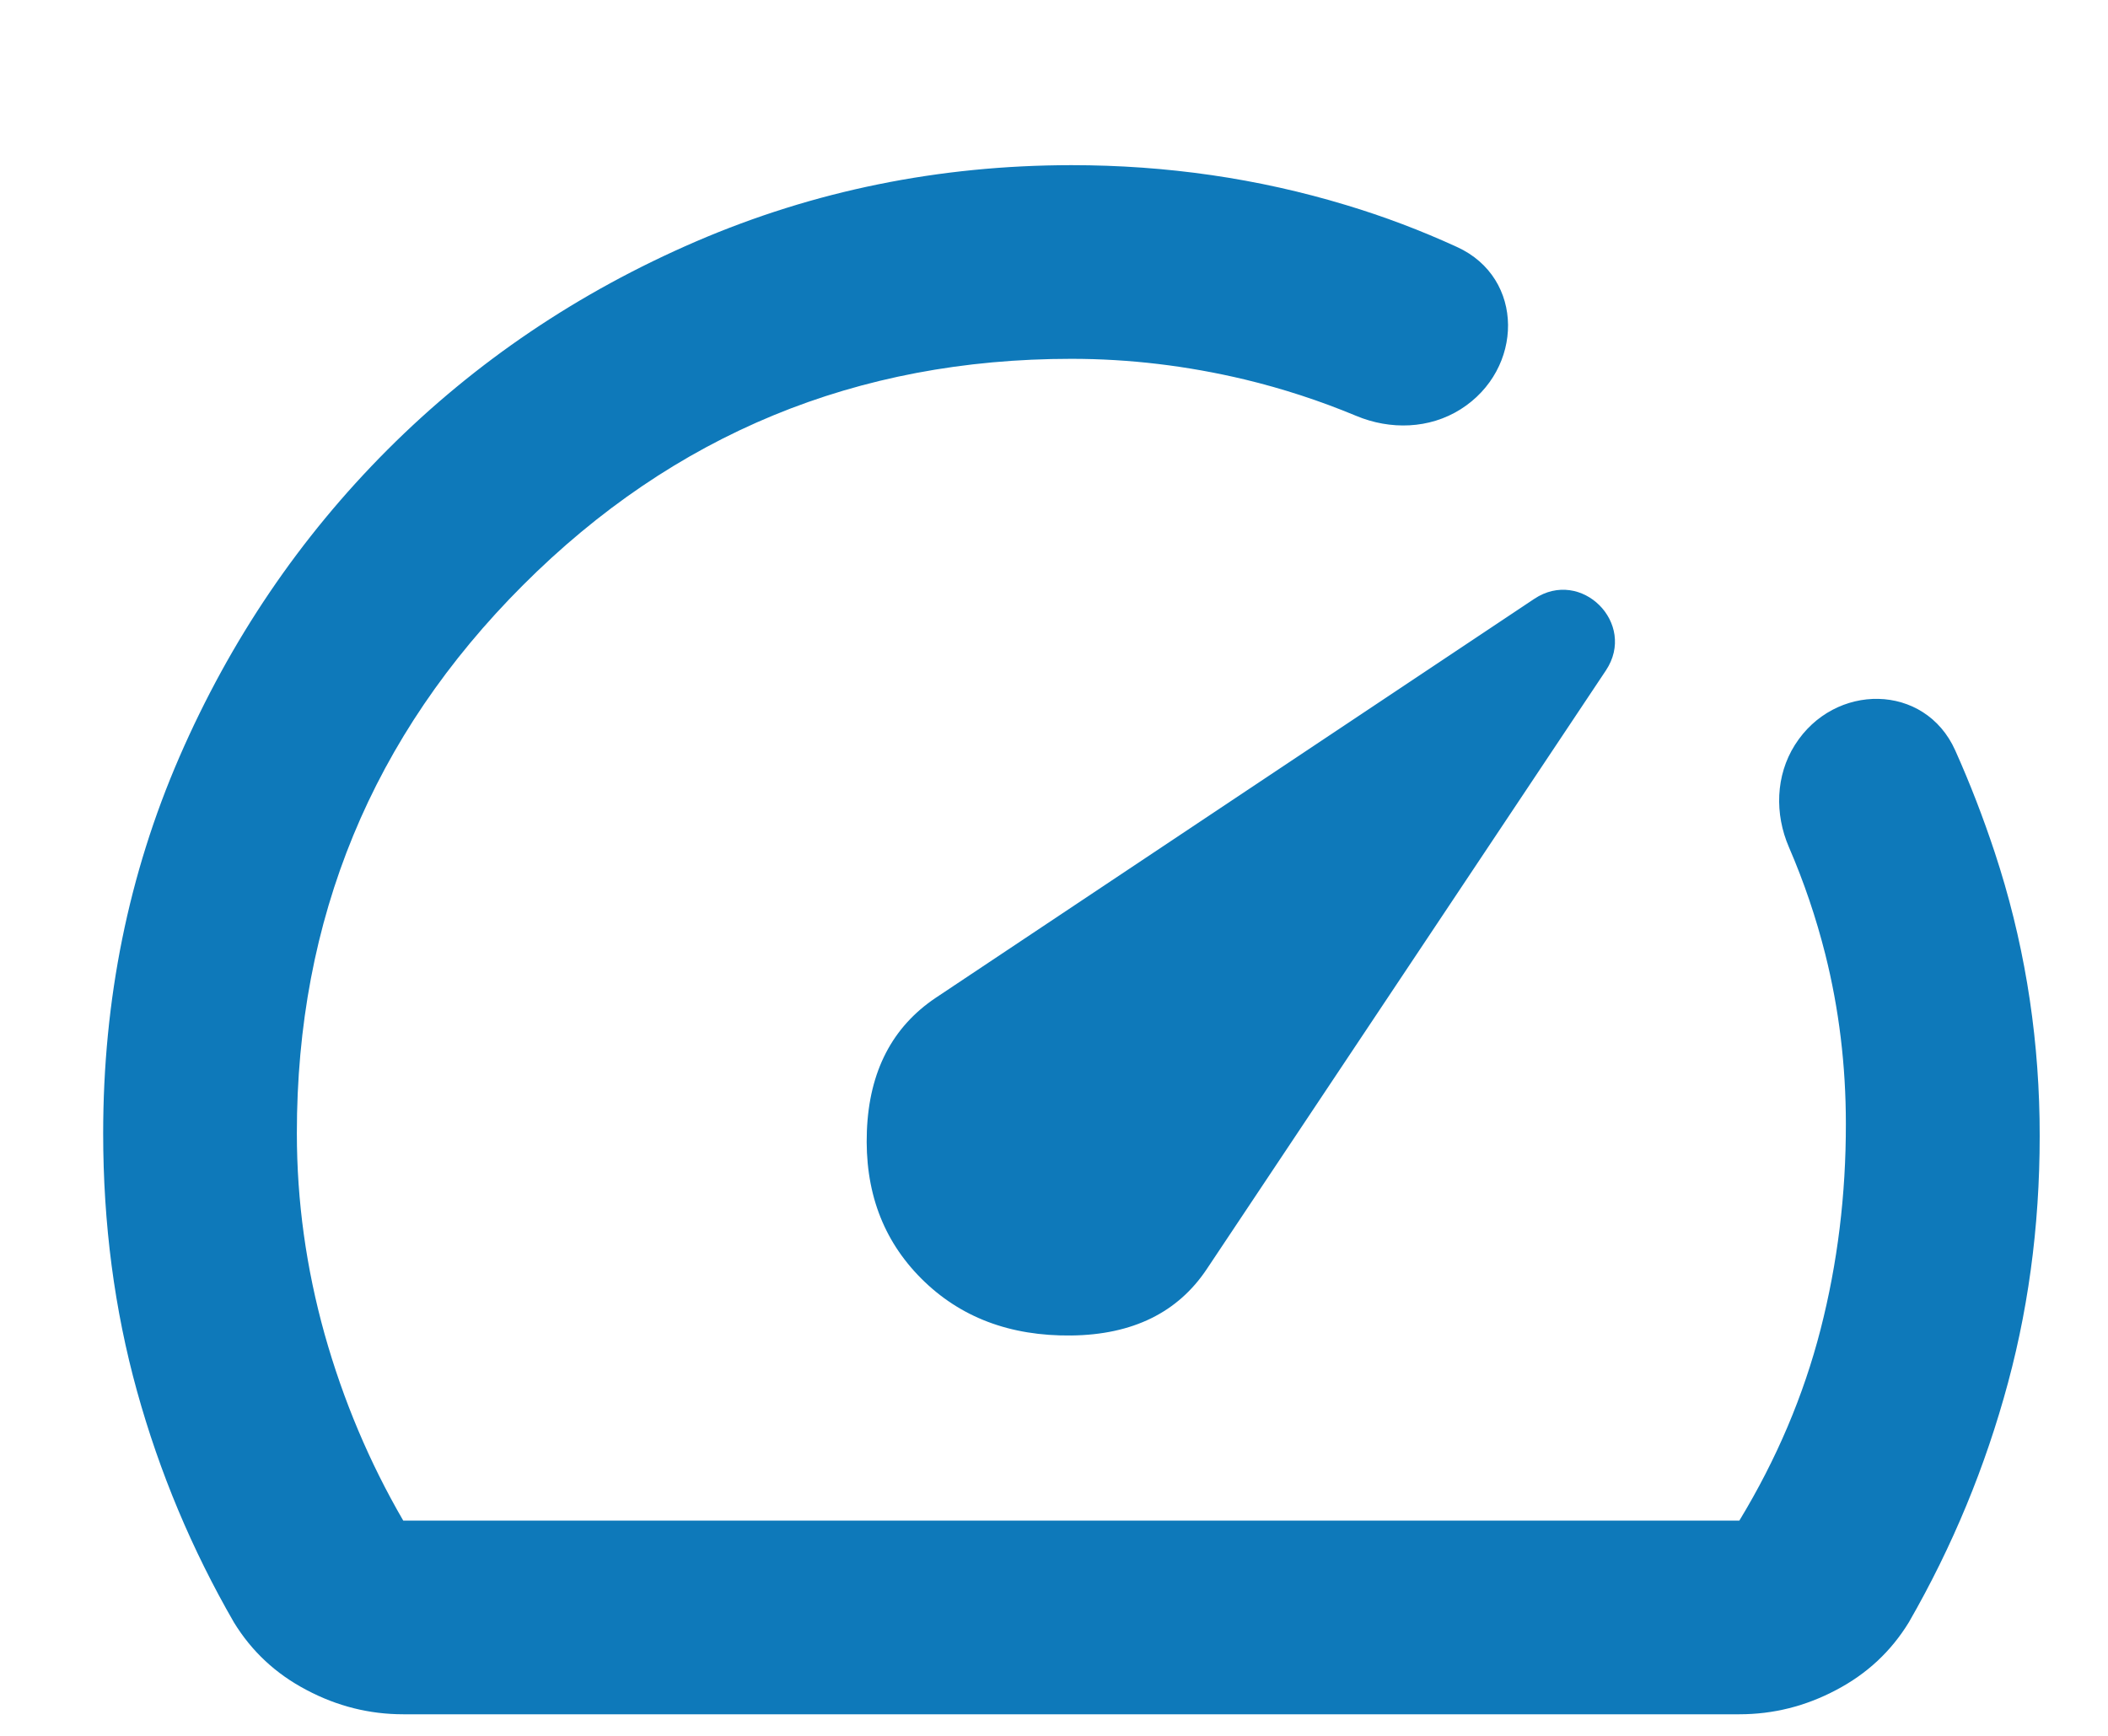 <svg width="17" height="14" viewBox="0 0 17 14" fill="none" xmlns="http://www.w3.org/2000/svg">
<g clip-path="url(#clip0_1386_407)">
<path d="M7.43 10.312C7.742 10.624 8.145 10.777 8.64 10.771C9.134 10.765 9.499 10.586 9.733 10.234L12.951 5.407C13.203 5.028 12.752 4.577 12.373 4.83L7.547 8.047C7.196 8.282 7.01 8.64 6.991 9.121C6.972 9.603 7.118 10 7.43 10.312ZM8.64 1.332C9.408 1.332 10.146 1.439 10.856 1.654C11.162 1.746 11.46 1.859 11.75 1.992C12.299 2.242 12.289 2.979 11.779 3.301C11.527 3.46 11.212 3.469 10.937 3.354C10.644 3.232 10.344 3.134 10.036 3.06C9.574 2.95 9.109 2.894 8.64 2.894C6.909 2.894 5.435 3.502 4.218 4.719C3.001 5.936 2.393 7.41 2.394 9.141C2.394 9.687 2.469 10.227 2.618 10.761C2.768 11.294 2.98 11.796 3.252 12.264H14.027C14.327 11.77 14.545 11.255 14.682 10.722C14.819 10.188 14.887 9.635 14.886 9.062C14.886 8.594 14.831 8.138 14.72 7.696C14.646 7.403 14.549 7.115 14.427 6.833C14.311 6.565 14.319 6.255 14.475 6.008C14.793 5.504 15.524 5.507 15.768 6.052C15.888 6.32 15.994 6.595 16.087 6.876C16.315 7.566 16.435 8.282 16.448 9.023C16.46 9.765 16.376 10.475 16.194 11.151C16.012 11.828 15.746 12.472 15.394 13.084C15.251 13.318 15.056 13.5 14.808 13.63C14.561 13.761 14.301 13.826 14.027 13.826H3.252C2.979 13.826 2.719 13.761 2.472 13.63C2.224 13.5 2.029 13.318 1.886 13.084C1.548 12.498 1.287 11.877 1.105 11.22C0.923 10.563 0.832 9.87 0.832 9.141C0.832 8.06 1.037 7.049 1.447 6.105C1.857 5.162 2.417 4.336 3.126 3.626C3.835 2.917 4.664 2.357 5.614 1.947C6.564 1.538 7.573 1.333 8.64 1.332Z" fill="#0E79BA"/>
</g>
<defs>
<clipPath id="clip0_1386_407">
<rect width="16.658" height="13.327" fill="white" transform="translate(0 0.498)"/>
</clipPath>
</defs>
</svg>
